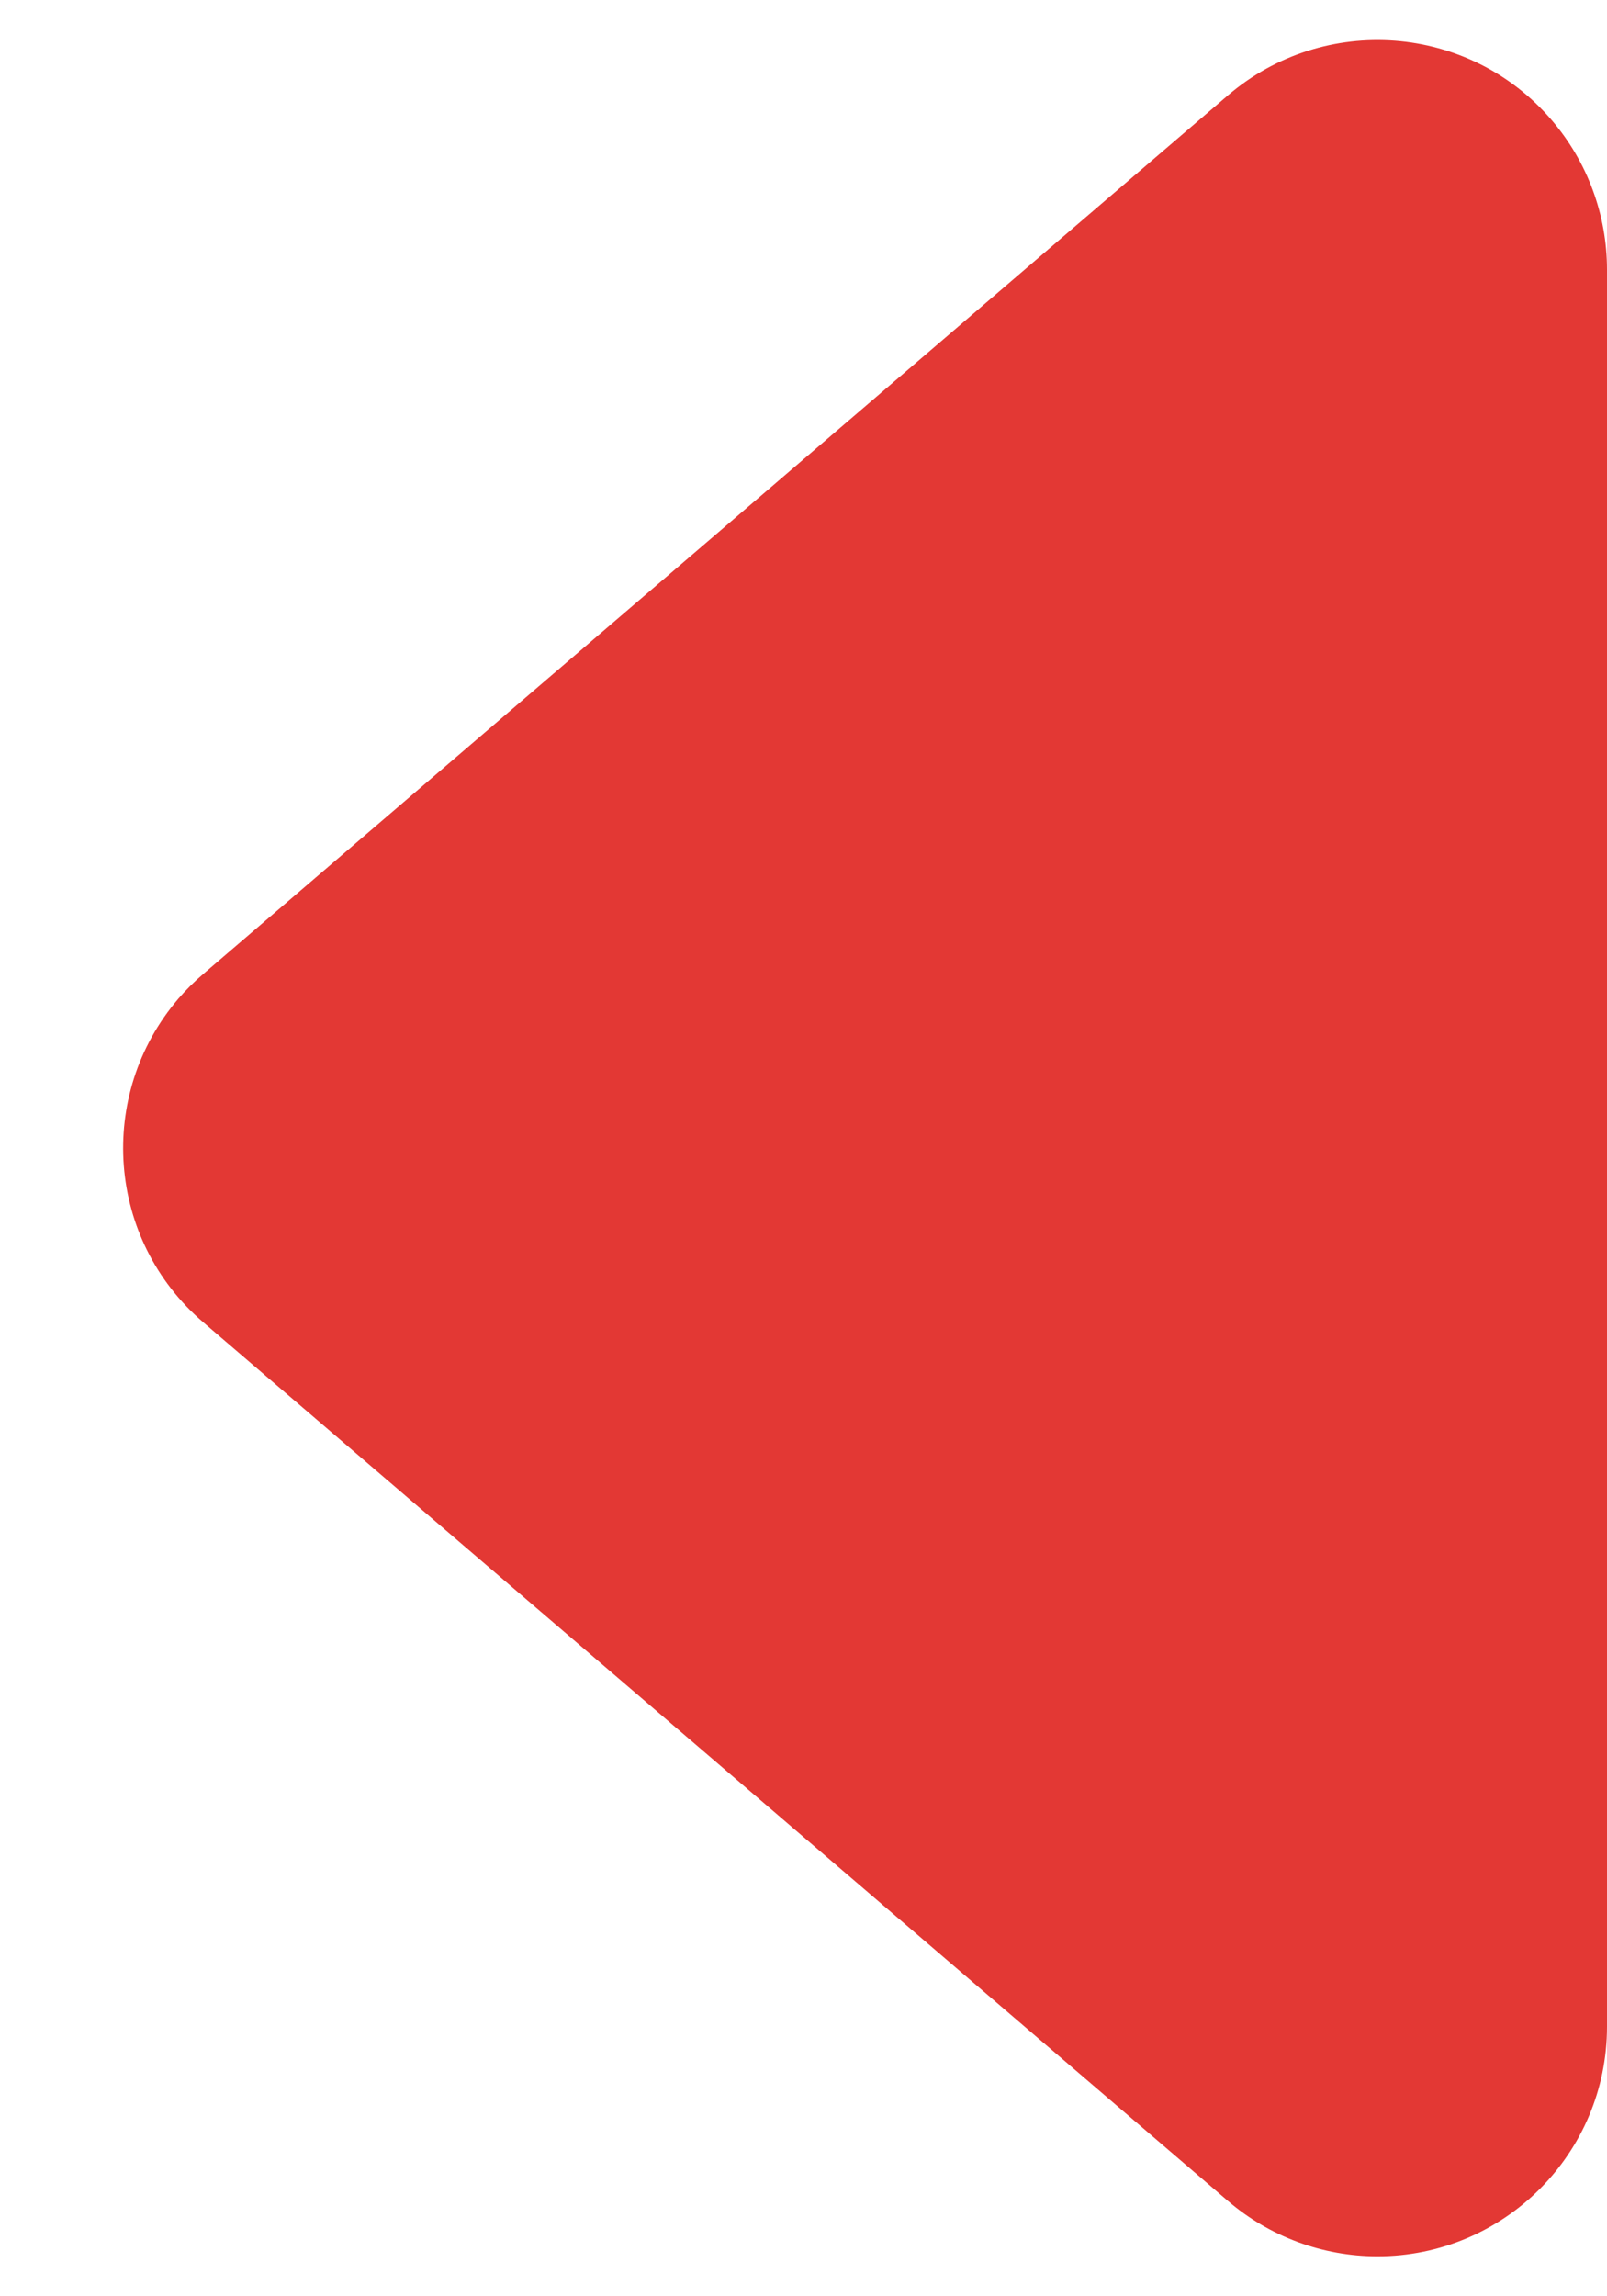 <?xml version="1.0" encoding="UTF-8"?>
<svg width="7px" height="10px" viewBox="0 0 7 10" version="1.1" xmlns="http://www.w3.org/2000/svg" xmlns:xlink="http://www.w3.org/1999/xlink">
    <title>back-angle</title>
    <g id="Page-1" stroke="none" stroke-width="1" fill="none" fill-rule="evenodd">
        <g id="lb-finance-newsroom-1.0(detailed)" transform="translate(-135, -421)" fill="#E33834">
            <path d="M142,422.174 L142,429.826 C142,430.378 141.552,430.826 141,430.826 C140.761,430.826 140.53,430.74 140.349,430.585 L135.886,426.759 C135.466,426.4 135.418,425.769 135.777,425.349 C135.811,425.31 135.847,425.274 135.886,425.241 L140.349,421.415 C140.769,421.056 141.4,421.104 141.759,421.523 C141.915,421.705 142,421.936 142,422.174 Z" id="back-angle"></path>
        </g>
    </g>
</svg>